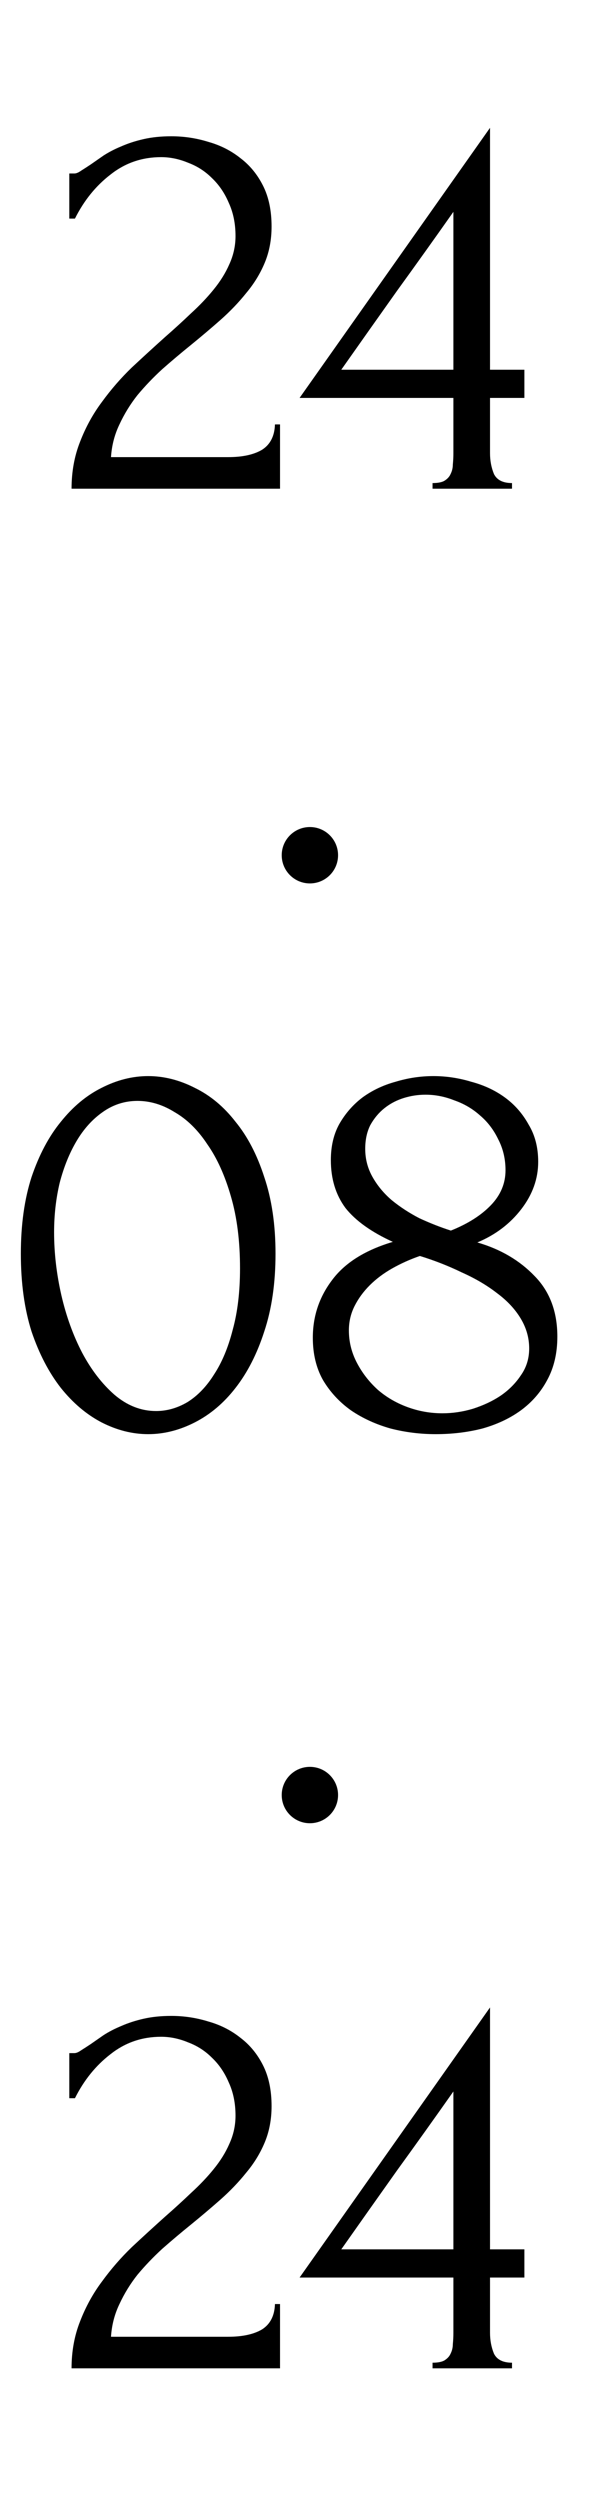 <?xml version="1.0" encoding="UTF-8"?> <svg xmlns="http://www.w3.org/2000/svg" width="32" height="133" viewBox="0 0 32 133" fill="none"> <circle cx="16.5" cy="45.5" r="1.5" fill="black"></circle> <circle cx="16.5" cy="95.5" r="1.5" fill="black"></circle> <path d="M3.69 9.23H3.96C4.06 9.23 4.18 9.18 4.32 9.08C4.48 8.98 4.65 8.87 4.83 8.75C5.03 8.61 5.26 8.45 5.52 8.27C5.8 8.09 6.11 7.93 6.45 7.79C6.81 7.63 7.21 7.5 7.65 7.4C8.09 7.3 8.58 7.25 9.12 7.25C9.8 7.25 10.46 7.35 11.1 7.55C11.74 7.73 12.31 8.02 12.81 8.42C13.31 8.8 13.71 9.29 14.01 9.89C14.31 10.49 14.46 11.21 14.46 12.05C14.46 12.75 14.34 13.39 14.1 13.97C13.86 14.55 13.53 15.09 13.11 15.59C12.71 16.09 12.25 16.57 11.73 17.03C11.23 17.47 10.71 17.91 10.17 18.35C9.65 18.77 9.14 19.2 8.64 19.64C8.16 20.08 7.72 20.54 7.32 21.02C6.94 21.5 6.62 22.02 6.36 22.58C6.1 23.12 5.95 23.7 5.91 24.32H12.15C12.91 24.32 13.51 24.19 13.95 23.93C14.39 23.65 14.62 23.2 14.64 22.58H14.91V26H3.81C3.81 25.1 3.96 24.27 4.26 23.51C4.56 22.73 4.95 22.02 5.43 21.38C5.91 20.72 6.44 20.11 7.02 19.55C7.62 18.99 8.21 18.45 8.79 17.93C9.27 17.51 9.73 17.09 10.17 16.67C10.63 16.25 11.03 15.83 11.37 15.41C11.73 14.97 12.01 14.52 12.21 14.06C12.43 13.58 12.54 13.08 12.54 12.56C12.54 11.9 12.42 11.31 12.18 10.79C11.96 10.27 11.66 9.83 11.28 9.47C10.92 9.11 10.5 8.84 10.02 8.66C9.54 8.46 9.06 8.36 8.58 8.36C7.56 8.36 6.66 8.67 5.88 9.29C5.1 9.89 4.47 10.67 3.99 11.63H3.69V9.23ZM23.031 26V25.7C23.311 25.7 23.521 25.66 23.661 25.58C23.821 25.48 23.931 25.36 23.991 25.22C24.071 25.06 24.111 24.89 24.111 24.71C24.131 24.51 24.141 24.31 24.141 24.11V21.17H15.951L26.091 6.8V19.67H27.921V21.17H26.091V24.11C26.091 24.51 26.161 24.88 26.301 25.22C26.461 25.54 26.781 25.7 27.261 25.7V26H23.031ZM24.141 11.27C23.141 12.69 22.141 14.09 21.141 15.47C20.161 16.85 19.171 18.25 18.171 19.67H24.141V11.27Z" fill="black"></path> <path d="M1.11 66.7C1.11 65.16 1.3 63.8 1.68 62.62C2.08 61.44 2.6 60.46 3.24 59.68C3.88 58.88 4.6 58.28 5.4 57.88C6.22 57.46 7.05 57.25 7.89 57.25C8.73 57.25 9.56 57.46 10.38 57.88C11.2 58.28 11.92 58.88 12.54 59.68C13.18 60.46 13.69 61.44 14.07 62.62C14.47 63.8 14.67 65.16 14.67 66.7C14.67 68.26 14.47 69.64 14.07 70.84C13.69 72.02 13.18 73.02 12.54 73.84C11.92 74.64 11.2 75.25 10.38 75.67C9.56 76.09 8.73 76.3 7.89 76.3C7.05 76.3 6.22 76.09 5.4 75.67C4.6 75.25 3.88 74.64 3.24 73.84C2.6 73.02 2.08 72.02 1.68 70.84C1.3 69.64 1.11 68.26 1.11 66.7ZM12.78 67.48C12.78 66.04 12.62 64.77 12.3 63.67C11.98 62.55 11.56 61.62 11.04 60.88C10.54 60.12 9.96 59.55 9.3 59.17C8.66 58.77 8 58.57 7.32 58.57C6.64 58.57 6.02 58.77 5.46 59.17C4.92 59.55 4.46 60.06 4.08 60.7C3.7 61.34 3.4 62.08 3.18 62.92C2.98 63.76 2.88 64.64 2.88 65.56C2.88 66.66 3.01 67.78 3.27 68.92C3.53 70.04 3.9 71.06 4.38 71.98C4.86 72.88 5.43 73.62 6.09 74.2C6.77 74.78 7.51 75.07 8.31 75.07C8.89 75.07 9.45 74.91 9.99 74.59C10.53 74.25 11 73.76 11.4 73.12C11.82 72.48 12.15 71.69 12.39 70.75C12.65 69.81 12.78 68.72 12.78 67.48ZM29.676 71.11C29.676 71.99 29.496 72.76 29.136 73.42C28.796 74.06 28.326 74.6 27.726 75.04C27.146 75.46 26.466 75.78 25.686 76C24.906 76.2 24.076 76.3 23.196 76.3C22.376 76.3 21.576 76.2 20.796 76C20.016 75.78 19.316 75.46 18.696 75.04C18.076 74.6 17.576 74.06 17.196 73.42C16.836 72.78 16.656 72.03 16.656 71.17C16.656 70.03 16.996 69.01 17.676 68.11C18.356 67.19 19.436 66.51 20.916 66.07C19.776 65.55 18.936 64.95 18.396 64.27C17.876 63.57 17.616 62.72 17.616 61.72C17.616 60.98 17.766 60.34 18.066 59.8C18.386 59.24 18.796 58.77 19.296 58.39C19.816 58.01 20.406 57.73 21.066 57.55C21.726 57.35 22.396 57.25 23.076 57.25C23.756 57.25 24.426 57.35 25.086 57.55C25.766 57.73 26.366 58.01 26.886 58.39C27.406 58.77 27.826 59.25 28.146 59.83C28.486 60.39 28.656 61.05 28.656 61.81C28.656 62.71 28.356 63.55 27.756 64.33C27.156 65.11 26.376 65.7 25.416 66.1C26.656 66.46 27.676 67.06 28.476 67.9C29.276 68.72 29.676 69.79 29.676 71.11ZM26.916 62.26C26.916 61.66 26.786 61.11 26.526 60.61C26.286 60.11 25.966 59.69 25.566 59.35C25.166 58.99 24.706 58.72 24.186 58.54C23.686 58.34 23.176 58.24 22.656 58.24C22.256 58.24 21.866 58.3 21.486 58.42C21.106 58.54 20.766 58.72 20.466 58.96C20.166 59.2 19.916 59.5 19.716 59.86C19.536 60.22 19.446 60.64 19.446 61.12C19.446 61.66 19.576 62.16 19.836 62.62C20.096 63.08 20.436 63.49 20.856 63.85C21.296 64.21 21.786 64.53 22.326 64.81C22.886 65.07 23.446 65.29 24.006 65.47C24.906 65.11 25.616 64.66 26.136 64.12C26.656 63.58 26.916 62.96 26.916 62.26ZM28.176 71.74C28.176 71.18 28.026 70.65 27.726 70.15C27.426 69.65 27.006 69.2 26.466 68.8C25.926 68.38 25.296 68.01 24.576 67.69C23.876 67.35 23.136 67.06 22.356 66.82C21.836 67 21.346 67.22 20.886 67.48C20.426 67.74 20.026 68.04 19.686 68.38C19.346 68.72 19.076 69.09 18.876 69.49C18.676 69.89 18.576 70.32 18.576 70.78C18.576 71.38 18.716 71.95 18.996 72.49C19.276 73.03 19.646 73.51 20.106 73.93C20.566 74.33 21.096 74.64 21.696 74.86C22.296 75.08 22.916 75.19 23.556 75.19C24.096 75.19 24.636 75.11 25.176 74.95C25.736 74.77 26.226 74.54 26.646 74.26C27.086 73.96 27.446 73.6 27.726 73.18C28.026 72.76 28.176 72.28 28.176 71.74Z" fill="black"></path> <path d="M3.69 109.23H3.96C4.06 109.23 4.18 109.18 4.32 109.08C4.48 108.98 4.65 108.87 4.83 108.75C5.03 108.61 5.26 108.45 5.52 108.27C5.8 108.09 6.11 107.93 6.45 107.79C6.81 107.63 7.21 107.5 7.65 107.4C8.09 107.3 8.58 107.25 9.12 107.25C9.8 107.25 10.46 107.35 11.1 107.55C11.74 107.73 12.31 108.02 12.81 108.42C13.31 108.8 13.71 109.29 14.01 109.89C14.31 110.49 14.46 111.21 14.46 112.05C14.46 112.75 14.34 113.39 14.1 113.97C13.86 114.55 13.53 115.09 13.11 115.59C12.71 116.09 12.25 116.57 11.73 117.03C11.23 117.47 10.71 117.91 10.17 118.35C9.65 118.77 9.14 119.2 8.64 119.64C8.16 120.08 7.72 120.54 7.32 121.02C6.94 121.5 6.62 122.02 6.36 122.58C6.1 123.12 5.95 123.7 5.91 124.32H12.15C12.91 124.32 13.51 124.19 13.95 123.93C14.39 123.65 14.62 123.2 14.64 122.58H14.91V126H3.81C3.81 125.1 3.96 124.27 4.26 123.51C4.56 122.73 4.95 122.02 5.43 121.38C5.91 120.72 6.44 120.11 7.02 119.55C7.62 118.99 8.21 118.45 8.79 117.93C9.27 117.51 9.73 117.09 10.17 116.67C10.63 116.25 11.03 115.83 11.37 115.41C11.73 114.97 12.01 114.52 12.21 114.06C12.43 113.58 12.54 113.08 12.54 112.56C12.54 111.9 12.42 111.31 12.18 110.79C11.96 110.27 11.66 109.83 11.28 109.47C10.92 109.11 10.5 108.84 10.02 108.66C9.54 108.46 9.06 108.36 8.58 108.36C7.56 108.36 6.66 108.67 5.88 109.29C5.1 109.89 4.47 110.67 3.99 111.63H3.69V109.23ZM23.031 126V125.7C23.311 125.7 23.521 125.66 23.661 125.58C23.821 125.48 23.931 125.36 23.991 125.22C24.071 125.06 24.111 124.89 24.111 124.71C24.131 124.51 24.141 124.31 24.141 124.11V121.17H15.951L26.091 106.8V119.67H27.921V121.17H26.091V124.11C26.091 124.51 26.161 124.88 26.301 125.22C26.461 125.54 26.781 125.7 27.261 125.7V126H23.031ZM24.141 111.27C23.141 112.69 22.141 114.09 21.141 115.47C20.161 116.85 19.171 118.25 18.171 119.67H24.141V111.27Z" fill="black"></path> </svg> 